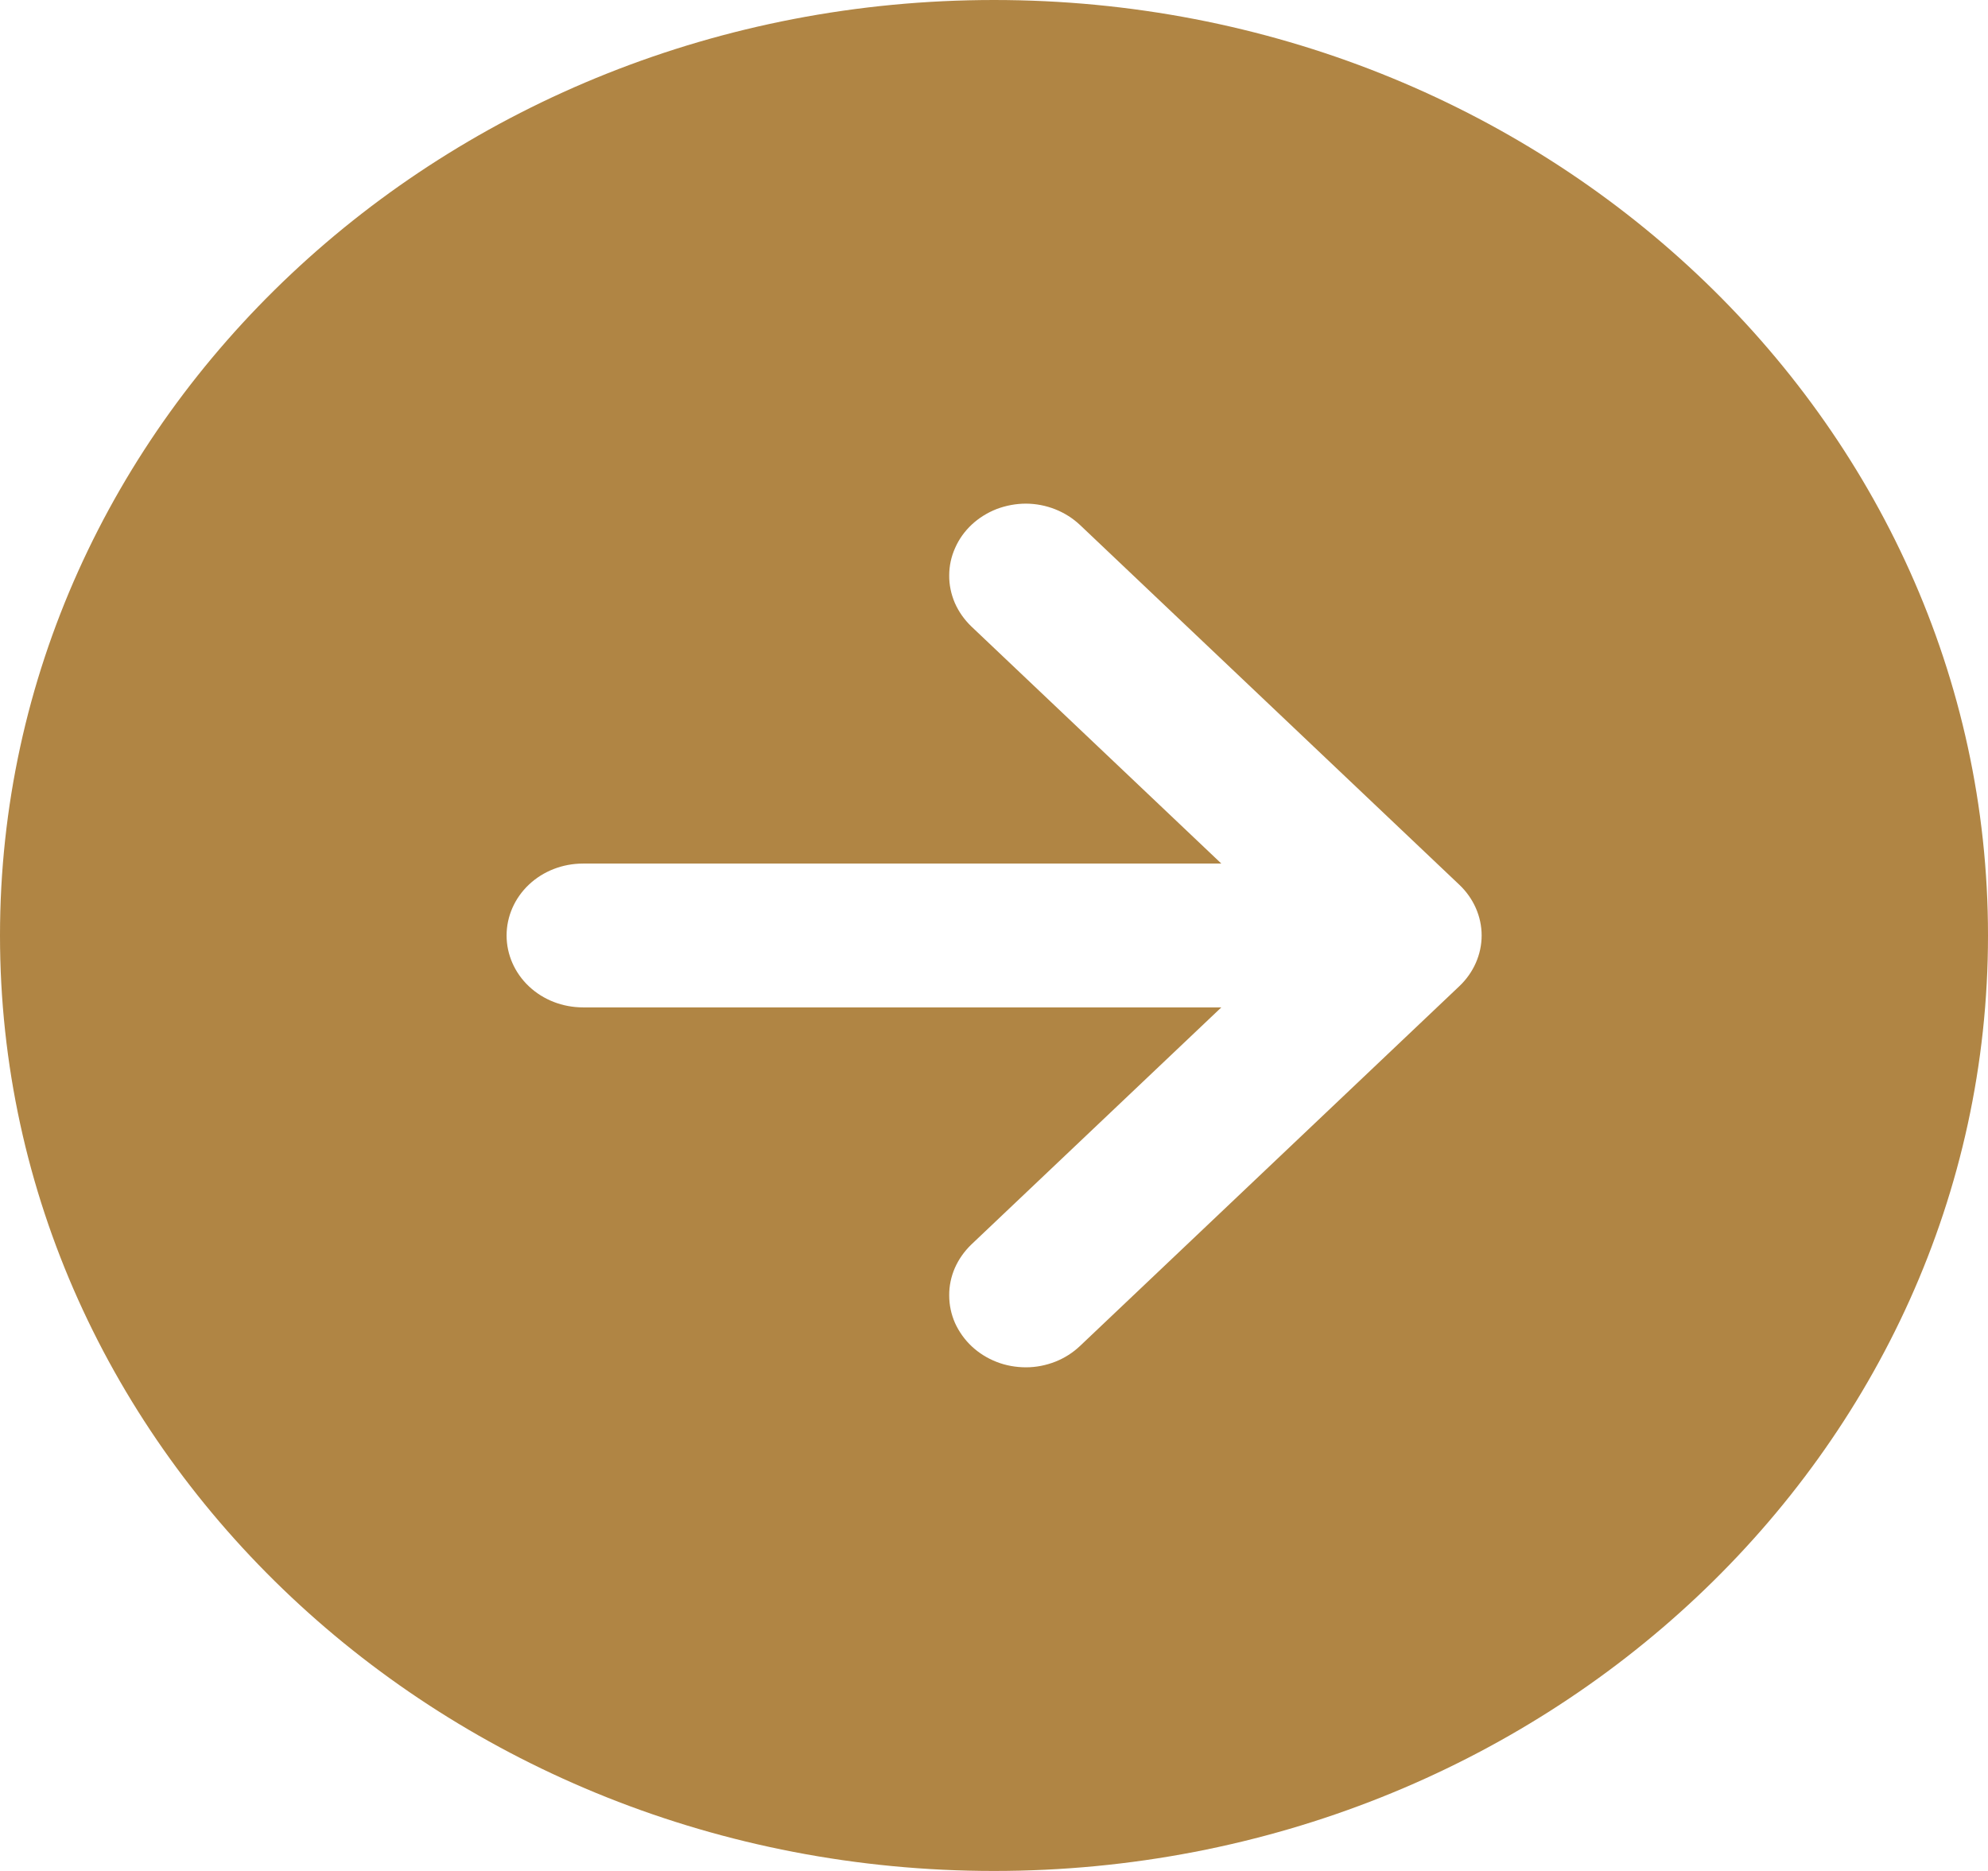 <svg width="17" height="16" viewBox="0 0 17 16" fill="none" xmlns="http://www.w3.org/2000/svg">
<path d="M17 8C17 3.582 13.194 0 8.5 0C3.806 0 0 3.582 0 8C0 12.418 3.806 16 8.5 16C13.194 16 17 12.418 17 8ZM8.31 11.514C8.249 11.457 8.201 11.389 8.167 11.315C8.134 11.24 8.117 11.16 8.117 11.079C8.116 10.998 8.133 10.918 8.165 10.844C8.198 10.769 8.246 10.701 8.306 10.643L10.444 8.615H4.986C4.812 8.615 4.646 8.551 4.523 8.435C4.401 8.32 4.332 8.163 4.332 8C4.332 7.837 4.401 7.68 4.523 7.565C4.646 7.449 4.812 7.385 4.986 7.385H10.444L8.306 5.357C8.246 5.299 8.198 5.231 8.165 5.156C8.133 5.081 8.116 5.001 8.117 4.92C8.117 4.84 8.134 4.76 8.168 4.685C8.201 4.61 8.249 4.543 8.31 4.486C8.371 4.429 8.444 4.384 8.523 4.353C8.603 4.323 8.688 4.307 8.774 4.307C8.947 4.308 9.113 4.374 9.236 4.49L12.48 7.567C12.601 7.682 12.67 7.838 12.67 8C12.67 8.162 12.601 8.318 12.48 8.433L9.236 11.51C9.175 11.568 9.103 11.614 9.024 11.645C8.945 11.676 8.86 11.693 8.774 11.693C8.688 11.693 8.602 11.678 8.523 11.647C8.443 11.616 8.371 11.571 8.31 11.514Z" fill="#B08544"/>
</svg>

